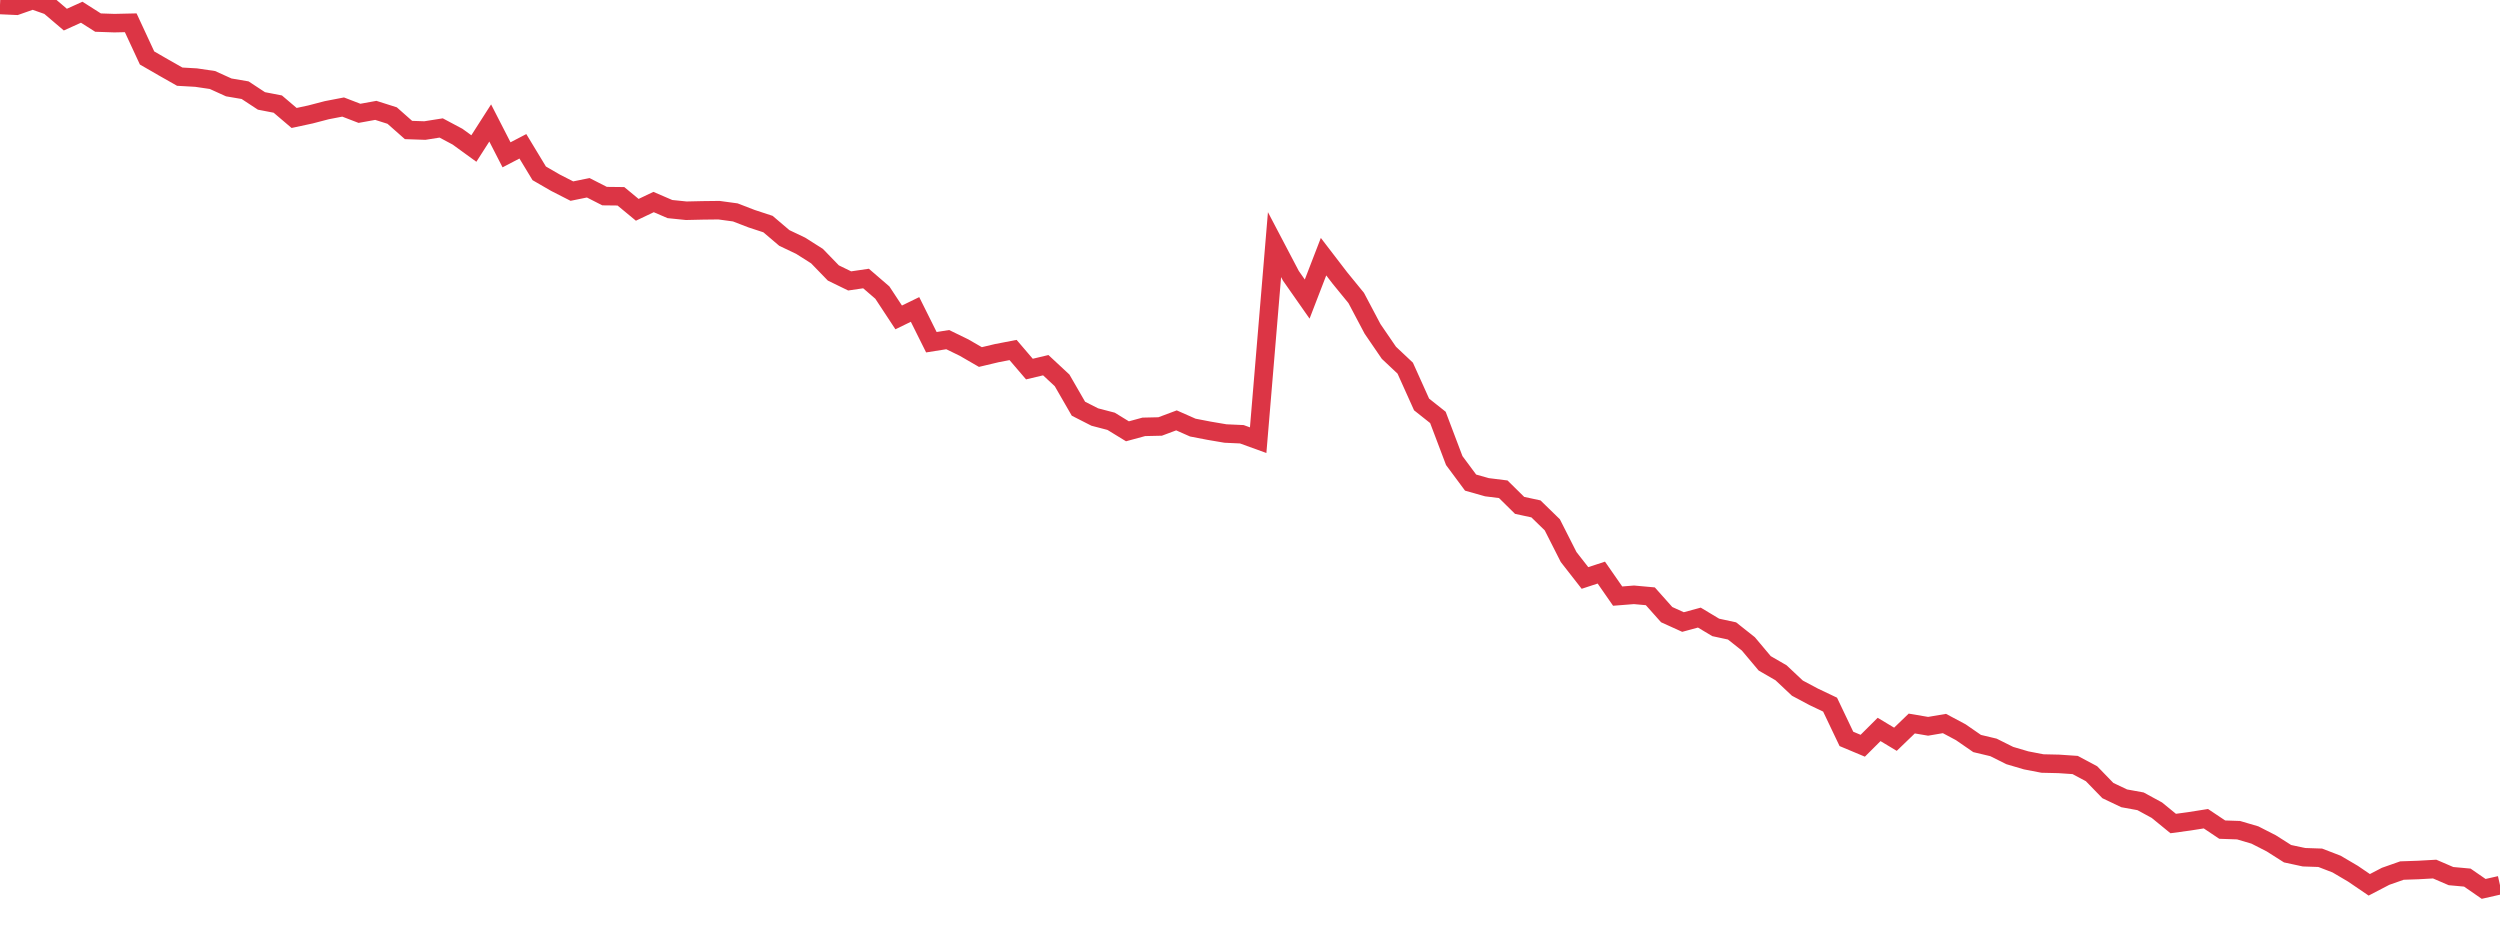 <?xml version="1.0" standalone="no"?>
<!DOCTYPE svg PUBLIC "-//W3C//DTD SVG 1.1//EN" "http://www.w3.org/Graphics/SVG/1.1/DTD/svg11.dtd">
<svg width="135" height="50" viewBox="0 0 135 50" preserveAspectRatio="none" class="sparkline" xmlns="http://www.w3.org/2000/svg"
xmlns:xlink="http://www.w3.org/1999/xlink"><path  class="sparkline--line" d="M 0 0.27 L 0 0.27 L 0.882 0.31 L 1.765 0 L 2.647 0.31 L 3.529 1.06 L 4.412 0.66 L 5.294 1.22 L 6.176 1.25 L 7.059 1.23 L 7.941 3.13 L 8.824 3.64 L 9.706 4.14 L 10.588 4.19 L 11.471 4.32 L 12.353 4.72 L 13.235 4.87 L 14.118 5.45 L 15 5.62 L 15.882 6.37 L 16.765 6.18 L 17.647 5.95 L 18.529 5.78 L 19.412 6.12 L 20.294 5.96 L 21.176 6.24 L 22.059 7.02 L 22.941 7.05 L 23.824 6.91 L 24.706 7.38 L 25.588 8.02 L 26.471 6.64 L 27.353 8.36 L 28.235 7.9 L 29.118 9.36 L 30 9.87 L 30.882 10.32 L 31.765 10.14 L 32.647 10.59 L 33.529 10.6 L 34.412 11.33 L 35.294 10.91 L 36.176 11.29 L 37.059 11.38 L 37.941 11.36 L 38.824 11.35 L 39.706 11.47 L 40.588 11.81 L 41.471 12.1 L 42.353 12.85 L 43.235 13.27 L 44.118 13.83 L 45 14.74 L 45.882 15.17 L 46.765 15.04 L 47.647 15.8 L 48.529 17.14 L 49.412 16.71 L 50.294 18.48 L 51.176 18.34 L 52.059 18.77 L 52.941 19.28 L 53.824 19.07 L 54.706 18.9 L 55.588 19.93 L 56.471 19.72 L 57.353 20.54 L 58.235 22.07 L 59.118 22.52 L 60 22.75 L 60.882 23.29 L 61.765 23.05 L 62.647 23.03 L 63.529 22.7 L 64.412 23.09 L 65.294 23.26 L 66.176 23.41 L 67.059 23.45 L 67.941 23.77 L 68.824 13.21 L 69.706 14.89 L 70.588 16.15 L 71.471 13.86 L 72.353 15.01 L 73.235 16.09 L 74.118 17.76 L 75 19.05 L 75.882 19.88 L 76.765 21.84 L 77.647 22.54 L 78.529 24.87 L 79.412 26.06 L 80.294 26.31 L 81.176 26.42 L 82.059 27.29 L 82.941 27.48 L 83.824 28.34 L 84.706 30.08 L 85.588 31.21 L 86.471 30.92 L 87.353 32.19 L 88.235 32.12 L 89.118 32.2 L 90 33.19 L 90.882 33.59 L 91.765 33.35 L 92.647 33.88 L 93.529 34.07 L 94.412 34.77 L 95.294 35.82 L 96.176 36.33 L 97.059 37.16 L 97.941 37.63 L 98.824 38.05 L 99.706 39.9 L 100.588 40.27 L 101.471 39.39 L 102.353 39.92 L 103.235 39.07 L 104.118 39.22 L 105 39.07 L 105.882 39.54 L 106.765 40.15 L 107.647 40.36 L 108.529 40.8 L 109.412 41.06 L 110.294 41.23 L 111.176 41.25 L 112.059 41.31 L 112.941 41.78 L 113.824 42.69 L 114.706 43.11 L 115.588 43.27 L 116.471 43.75 L 117.353 44.47 L 118.235 44.35 L 119.118 44.21 L 120 44.8 L 120.882 44.83 L 121.765 45.09 L 122.647 45.54 L 123.529 46.1 L 124.412 46.29 L 125.294 46.32 L 126.176 46.66 L 127.059 47.18 L 127.941 47.78 L 128.824 47.32 L 129.706 47.01 L 130.588 46.98 L 131.471 46.93 L 132.353 47.31 L 133.235 47.39 L 134.118 48 L 135 47.8" fill="none" stroke-width="1" stroke="#dc3545"></path></svg>